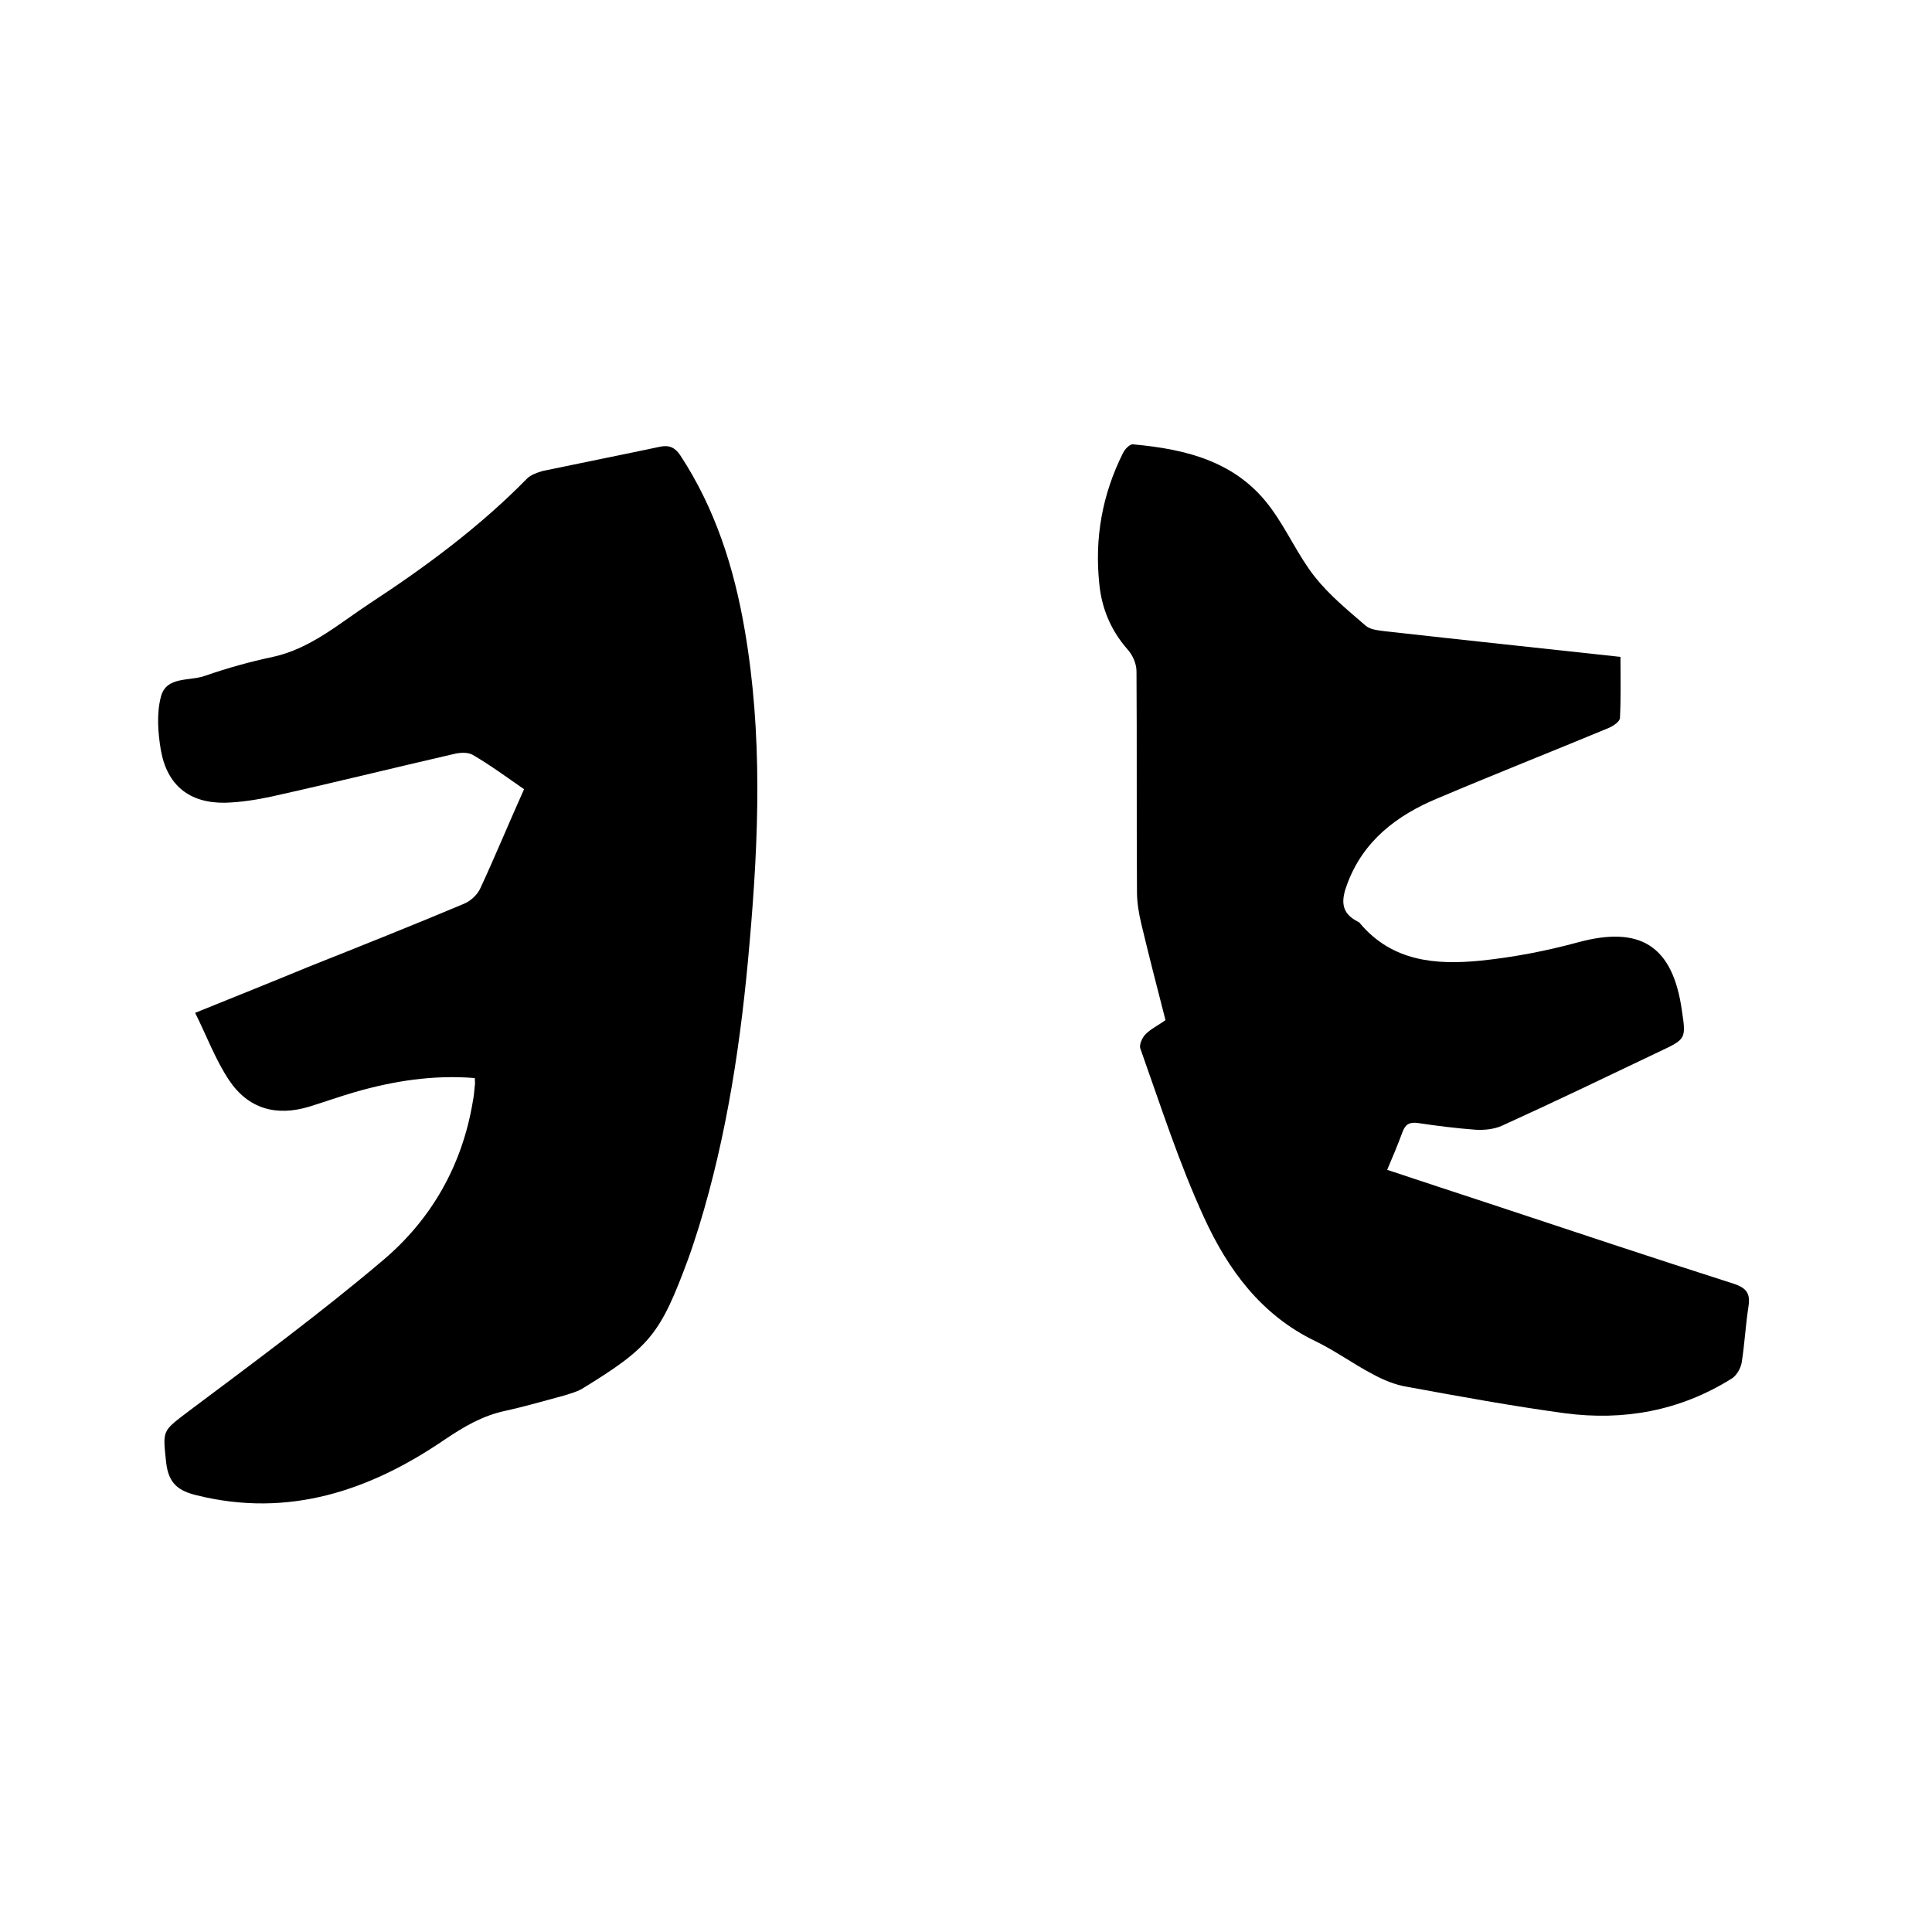 <svg enable-background="new 0 0 400 400" viewBox="0 0 400 400" xmlns="http://www.w3.org/2000/svg"><path d="m98.3 223.2c-8.6-.7-16.8.6-24.8 2.9-3.1.9-6.2 2-9.4 3-6.9 2.1-12.7.5-16.7-5.5-2.8-4.2-4.6-9.1-7-13.9 8.4-3.4 15.9-6.4 23.4-9.5 10.8-4.3 21.6-8.6 32.3-13.1 1.4-.6 2.8-1.9 3.4-3.3 3.1-6.7 5.9-13.5 9-20.4-3.6-2.5-7-5-10.6-7.1-1-.6-2.7-.5-3.9-.2-12.6 2.9-25.1 6-37.7 8.8-3.2.7-6.5 1.2-9.7 1.3-7.4.1-12-3.6-13.3-10.9-.6-3.6-.9-7.5 0-11 1.1-4.4 6-3.2 9.2-4.4 4.6-1.6 9.3-2.9 14-3.9 7.8-1.7 13.7-6.9 20.1-11.1 11.6-7.6 22.8-15.9 32.5-25.8.8-.8 2.2-1.3 3.3-1.6 8.1-1.7 16.2-3.3 24.2-5 1.9-.4 3.1.1 4.2 1.7 7.3 11.1 11.2 23.4 13.4 36.3 3.7 21.5 2.9 43 1 64.6-1.7 19.9-4.6 39.7-10.5 58.9-.7 2.2-1.4 4.4-2.2 6.6-5.8 15.7-7.9 18.3-22.1 27-1.1.6-2.3.9-3.5 1.3-4.1 1.1-8.2 2.3-12.3 3.2-4.7 1-8.6 3.3-12.6 6-15.4 10.5-32.2 16.2-51.2 11.5-3.8-.9-5.9-2.4-6.4-6.8-.7-6.7-.9-6.4 4.5-10.5 13.6-10.2 27.3-20.3 40.3-31.3 10.1-8.5 16.5-19.7 18.7-33 .2-1 .3-2.1.4-3.2.1-.4 0-.9 0-1.6z"/><path d="m287.2 242.2c7.2 2.4 14.2 4.7 21.2 7 16.9 5.6 33.7 11.2 50.6 16.6 2.7.9 3.4 2.1 3 4.7-.6 3.9-.8 7.8-1.4 11.6-.2 1.2-1.1 2.8-2.2 3.4-10.6 6.6-22.2 8.7-34.4 7.1-11-1.5-21.9-3.5-32.8-5.5-2.4-.4-4.8-1.4-7-2.6-4-2.1-7.7-4.8-11.8-6.8-11.3-5.4-18.2-14.9-23.1-25.6-5.2-11.3-9-23.2-13.2-35-.3-.8.4-2.3 1.1-3 1.1-1.1 2.6-1.8 4.1-2.9-1.7-6.6-3.4-13.2-5-19.9-.5-2.1-.9-4.4-.9-6.6-.1-15.2 0-30.5-.1-45.7 0-1.6-.8-3.4-1.9-4.6-3.4-3.9-5.3-8.4-5.8-13.5-1-9.5.6-18.5 4.9-27.1.4-.8 1.4-1.9 2.1-1.8 11.1 1 21.6 3.6 28.6 13.3 3.3 4.5 5.6 9.8 9 14.1 3 3.8 6.8 6.9 10.5 10.1 1 .9 2.7 1 4.1 1.2 16.1 1.8 32.2 3.5 48.7 5.3 0 4.2.1 8.4-.1 12.6 0 .8-1.4 1.7-2.3 2.1-11.8 4.9-23.7 9.6-35.5 14.6-8.4 3.5-15.4 8.8-18.7 17.8-1.2 3.2-1.4 5.9 2.2 7.7.2.1.4.2.5.4 6.7 7.9 15.7 8.6 24.9 7.7 6.8-.7 13.6-2 20.2-3.8 12.9-3.5 19.6.7 21.5 14 .9 6 .9 6-4.6 8.6-10.9 5.2-21.7 10.4-32.7 15.4-1.6.7-3.6.9-5.4.8-4-.3-8-.8-12-1.4-1.6-.2-2.5.2-3.1 1.8-1 2.7-2 5.1-3.2 7.9z"/></svg>